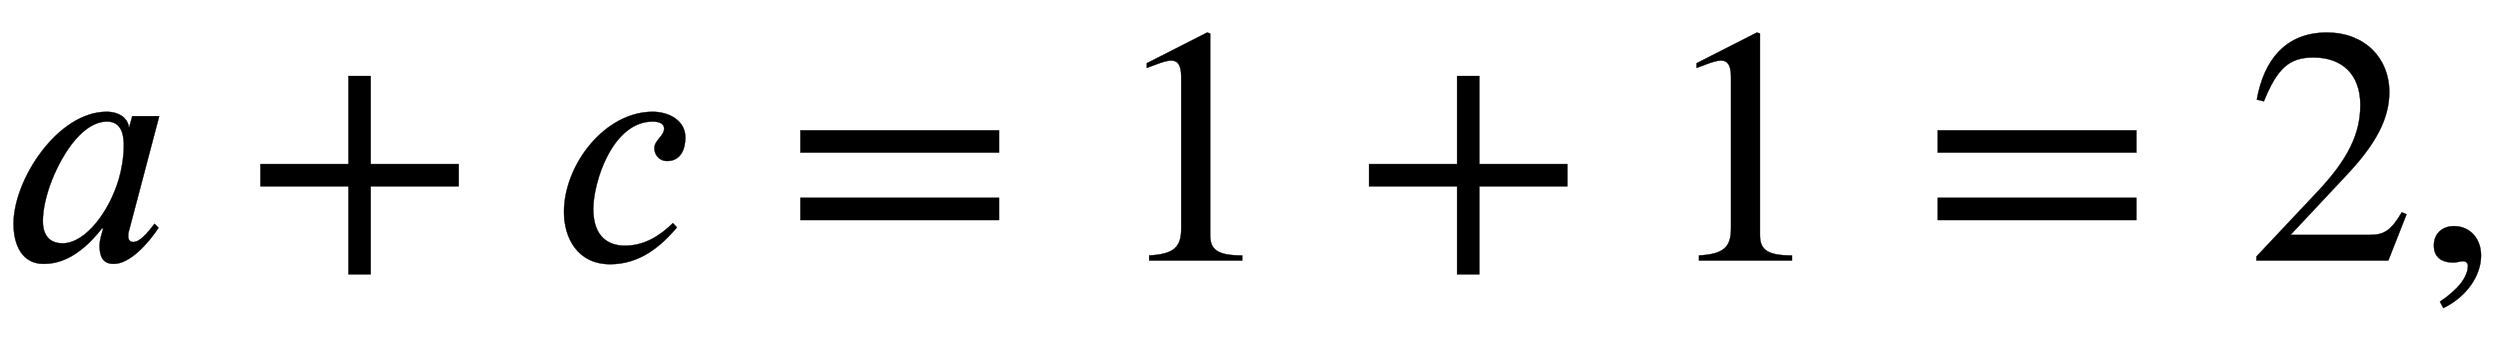 <svg xmlns="http://www.w3.org/2000/svg" xmlns:xlink="http://www.w3.org/1999/xlink" data-style="vertical-align:-.555ex" width="17.215ex" height="2.349ex" aria-labelledby="MathJax-SVG-1-Title" viewBox="0 -772.4 7412 1011.4"><defs aria-hidden="true"><path id="a" stroke-width="1" d="M472 428L381 83s-1-2-1-11c0-11 6-17 14-17 10 0 25 2 64 54l12-12C439 50 385-10 337-10c-33 0-42 23-42 55 0 13 6 34 11 50h-4C230 3 168-10 129-10c-63 0-89 55-89 119 0 132 132 332 276 332 43 0 64-24 66-46h1l9 33h80zm-105-87c0 41-12 71-50 71-68 0-128-87-162-171-18-45-28-89-28-124 0-53 31-66 58-66 69 0 139 95 167 190 8 26 15 66 15 100z"/><path id="b" stroke-width="1" d="M636 220H375V-41h-66v261H48v66h261v261h66V286h261v-66z"/><path id="c" stroke-width="1" d="M363 111l12-13C324 38 262-11 177-11 80-11 40 67 40 144c0 140 121 297 263 297 50 0 97-27 97-76 0-38-16-70-54-70-26 0-38 21-38 38 0 24 29 36 29 58 0 12-10 21-34 21-119 0-176-179-176-259 0-87 49-109 94-109 61 0 107 33 142 67z"/><path id="d" stroke-width="1" d="M637 320H48v66h589v-66zm0-200H48v66h589v-66z"/><path id="e" stroke-width="1" d="M394 0H118v15c74 4 95 25 95 80v449c0 34-9 49-30 49-10 0-27-5-45-12l-27-10v14l179 91 9-3V76c0-43 20-61 95-61V0z"/><path id="f" stroke-width="1" d="M474 137L420 0H29v12l178 189c94 99 130 175 130 260 0 91-54 141-139 141-72 0-107-32-147-130l-21 5c21 117 85 199 208 199 113 0 185-77 185-176 0-79-39-154-128-248L130 76h234c42 0 63 11 96 67z"/><path id="g" stroke-width="1" d="M83-141l-10 19c55 37 83 74 83 107 0 7-6 13-14 13s-18-4-29-4C76-6 55 11 55 45s24 57 60 57c45 0 80-35 80-87 0-60-43-123-112-156z"/></defs><g fill="currentColor" stroke="currentColor" stroke-width="0" aria-hidden="true" transform="scale(1 -1)"><use xlink:href="#a"/><use x="724" xlink:href="#b"/><use x="1632" xlink:href="#c"/><use x="2325" xlink:href="#d"/><use x="3289" xlink:href="#e"/><use x="4011" xlink:href="#b"/><use x="4919" xlink:href="#e"/><use x="5697" xlink:href="#d"/><use x="6661" xlink:href="#f"/><use x="7161" xlink:href="#g"/></g></svg>